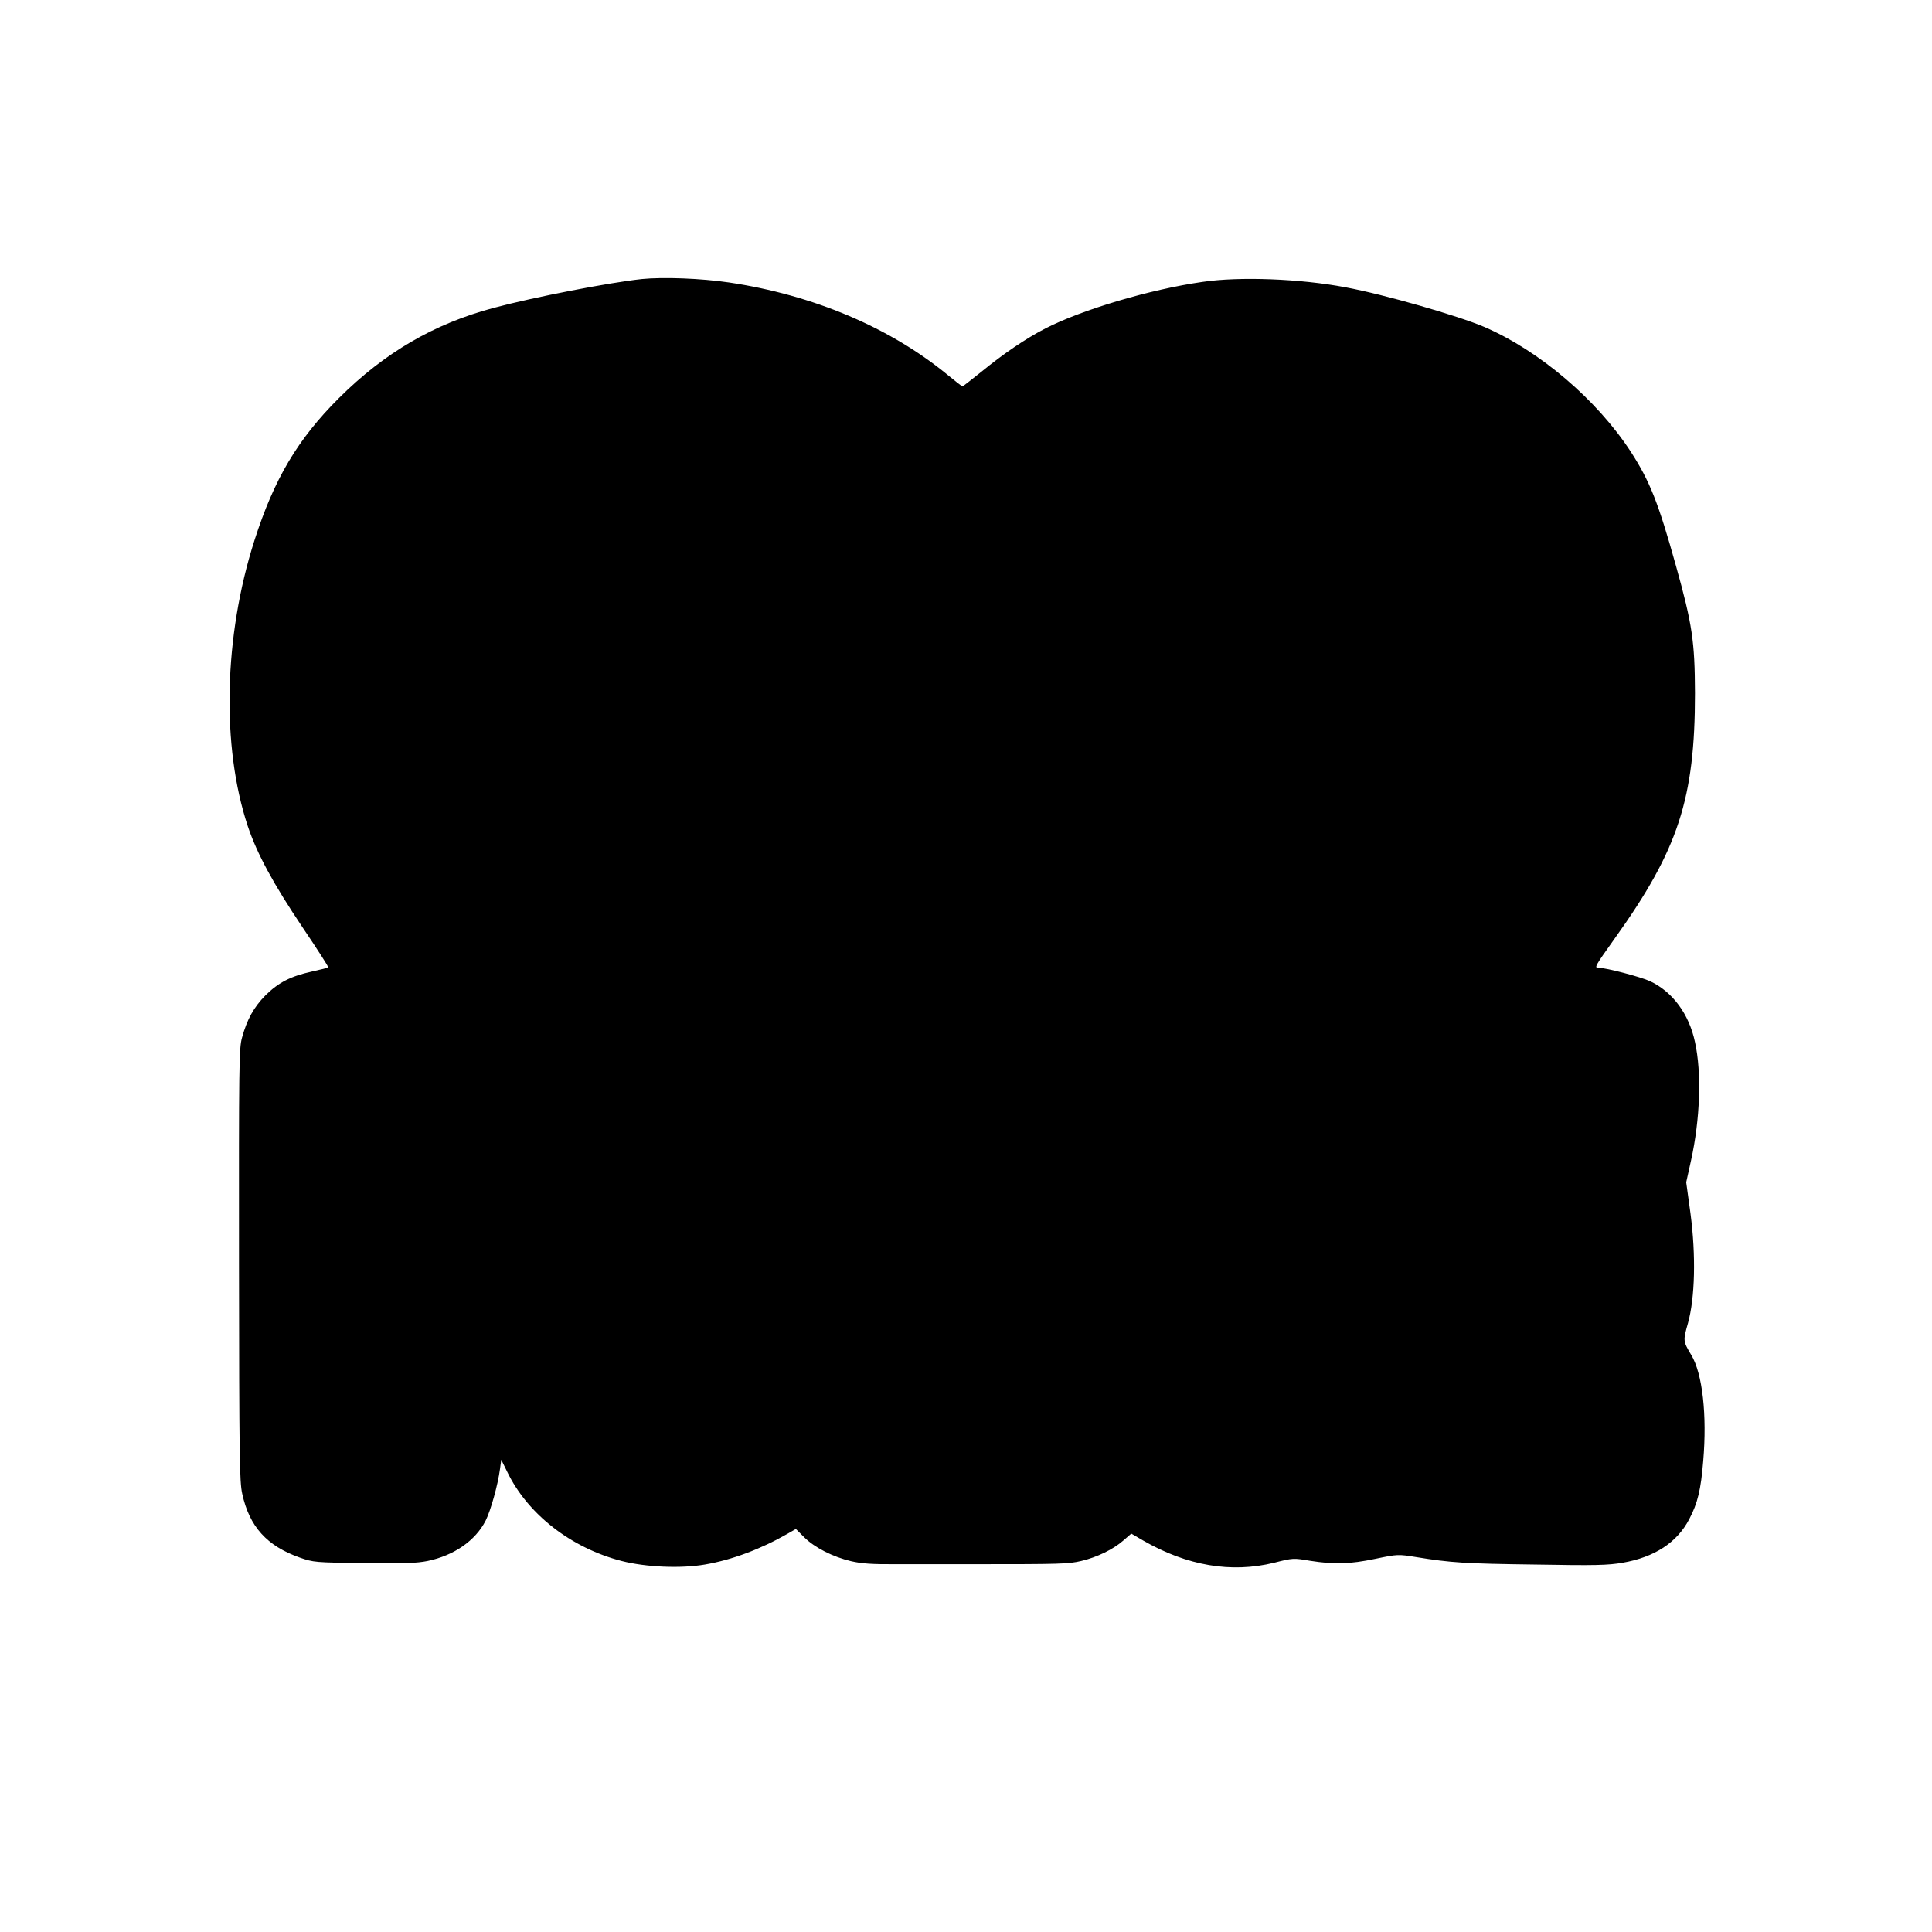 <?xml version="1.0" encoding="UTF-8" standalone="yes"?>
<svg version="1.0" xmlns="http://www.w3.org/2000/svg" width="100mm" height="100mm" viewBox="0 0 1080 1080" preserveAspectRatio="xMidYMid meet">
  <g transform="translate(0,1080) scale(0.1,-0.1)" fill="#000000" stroke="none">
    <path d="M3587 9240 c-179 -19 -603 -101 -827 -161 -334 -89 -610 -250 -865
-504 -231 -230 -363 -453 -473 -797 -171 -535 -185 -1150 -37 -1596 52 -155
143 -323 307 -567 81 -120 146 -221 143 -223 -2 -2 -43 -12 -92 -23 -118 -26
-186 -61 -259 -133 -65 -66 -103 -134 -131 -236 -17 -61 -18 -145 -17 -1270 1
-1076 3 -1213 18 -1280 40 -184 138 -292 322 -357 78 -27 83 -27 359 -31 226
-3 295 0 355 12 149 31 268 114 325 226 28 56 68 198 80 288 l7 52 33 -67
c114 -237 357 -426 640 -499 136 -35 331 -43 465 -20 152 26 314 87 462 172
l47 27 47 -47 c59 -58 160 -109 261 -133 61 -14 117 -18 258 -17 99 0 293 0
430 0 483 0 527 1 599 18 89 21 179 65 235 114 l45 39 65 -38 c247 -142 493
-184 733 -125 106 27 108 27 202 11 135 -21 220 -19 364 11 125 26 127 26 227
10 196 -32 275 -37 665 -42 340 -6 408 -4 490 10 179 31 305 113 373 244 47
89 65 164 78 324 22 259 -4 490 -67 594 -46 77 -46 79 -18 178 39 141 45 377
14 612 l-24 175 27 122 c51 231 60 490 22 662 -33 156 -125 281 -251 340 -52
24 -245 75 -288 75 -25 0 -22 6 92 166 354 495 447 780 447 1369 -1 289 -15
385 -106 711 -99 355 -146 473 -253 639 -189 290 -510 564 -818 697 -147 63
-560 182 -777 222 -253 48 -593 61 -800 30 -293 -42 -672 -155 -877 -260 -109
-56 -233 -140 -359 -243 -55 -44 -102 -81 -105 -81 -3 0 -41 30 -85 66 -322
264 -750 445 -1220 515 -156 23 -367 31 -488 19z"/>
  </g>
</svg>